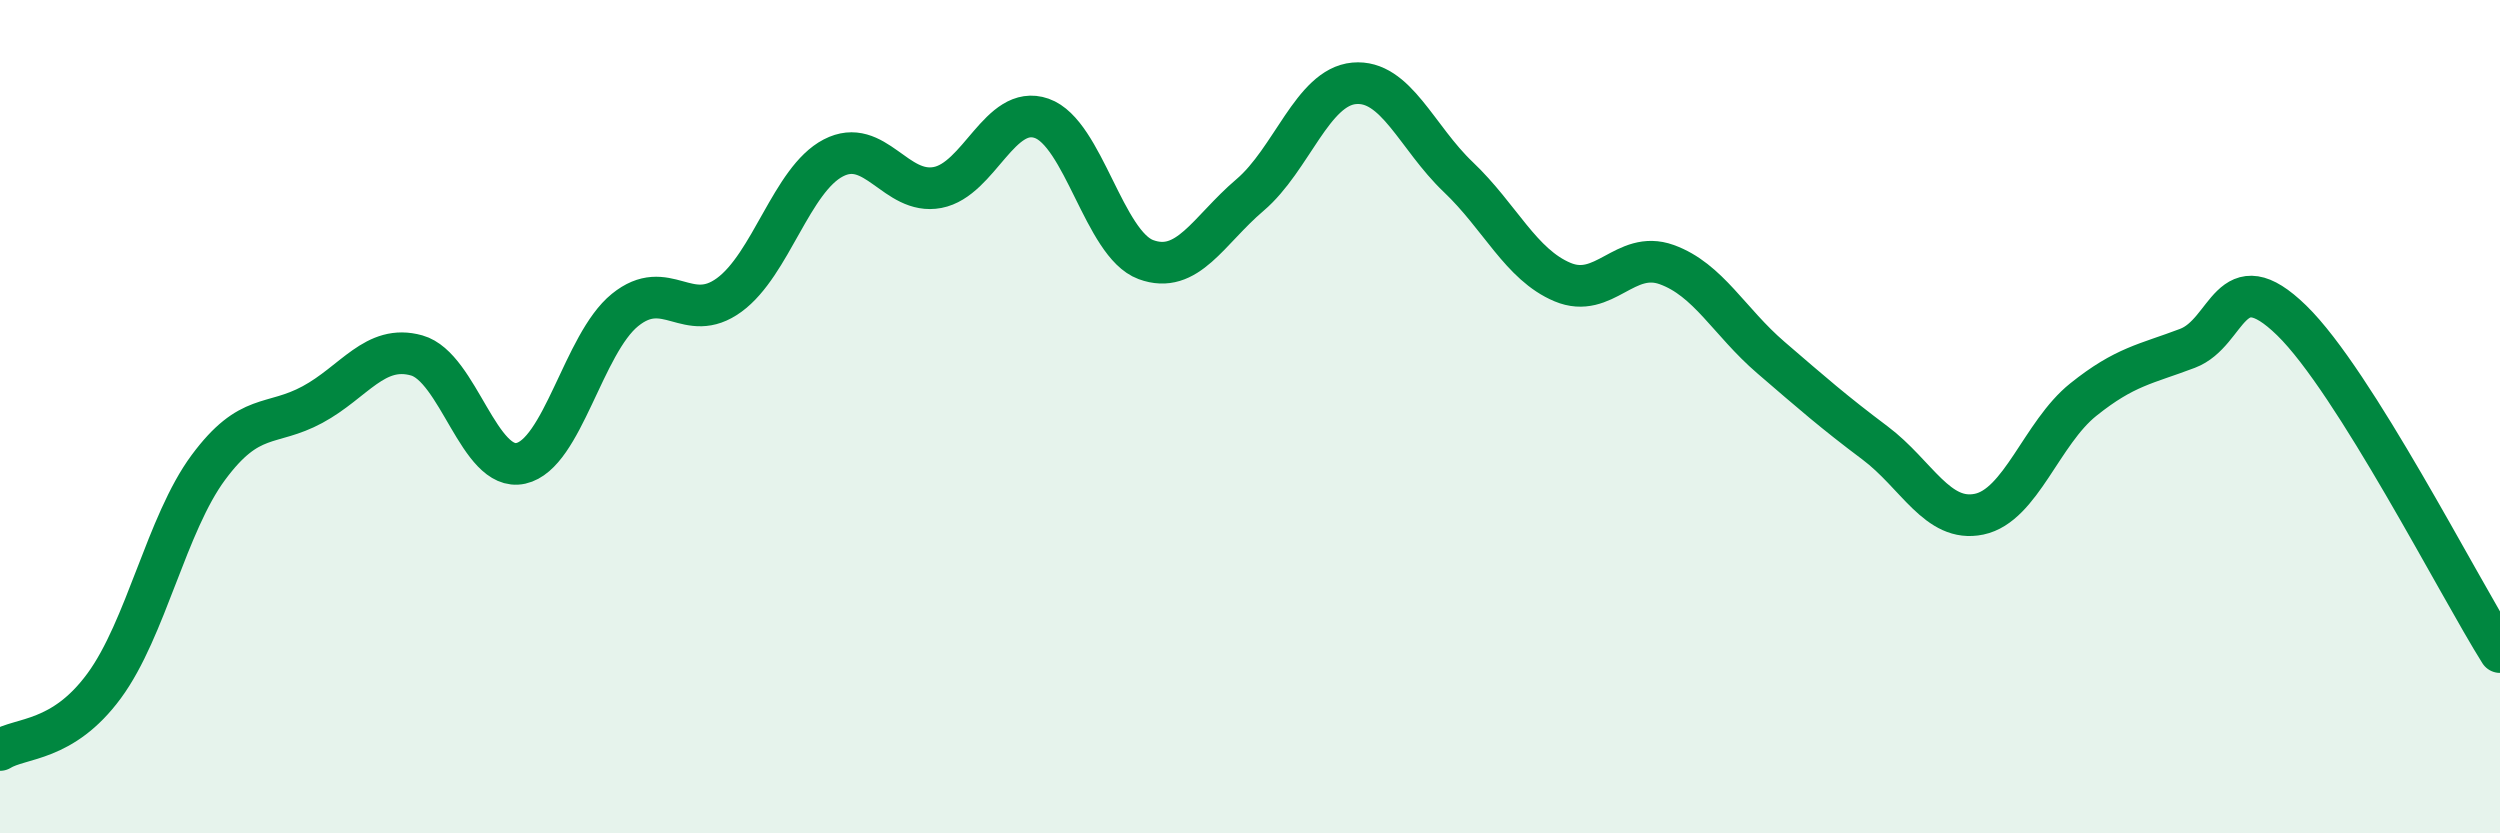 
    <svg width="60" height="20" viewBox="0 0 60 20" xmlns="http://www.w3.org/2000/svg">
      <path
        d="M 0,18 C 0.5,17.69 1.5,17.82 2.5,16.46 C 3.5,15.1 4,12.57 5,11.22 C 6,9.87 6.5,10.25 7.5,9.71 C 8.5,9.17 9,8.25 10,8.53 C 11,8.81 11.5,11.34 12.5,11.12 C 13.5,10.9 14,8.25 15,7.44 C 16,6.63 16.5,7.81 17.5,7.08 C 18.5,6.35 19,4.31 20,3.79 C 21,3.27 21.5,4.69 22.5,4.5 C 23.5,4.31 24,2.49 25,2.84 C 26,3.19 26.5,5.86 27.5,6.23 C 28.5,6.6 29,5.53 30,4.68 C 31,3.83 31.5,2.09 32.5,2 C 33.5,1.91 34,3.3 35,4.25 C 36,5.2 36.5,6.35 37.5,6.77 C 38.5,7.19 39,5.99 40,6.35 C 41,6.71 41.5,7.72 42.5,8.58 C 43.5,9.44 44,9.88 45,10.63 C 46,11.38 46.5,12.55 47.5,12.34 C 48.5,12.13 49,10.39 50,9.59 C 51,8.79 51.5,8.74 52.5,8.36 C 53.5,7.98 53.5,6.23 55,7.69 C 56.5,9.15 59,14.06 60,15.65L60 20L0 20Z"
        fill="#008740"
        opacity="0.1"
        stroke-linecap="round"
        stroke-linejoin="round"
      />
      <path
        d="M 0,18 C 0.5,17.69 1.5,17.82 2.5,16.46 C 3.5,15.1 4,12.57 5,11.22 C 6,9.87 6.5,10.25 7.5,9.71 C 8.5,9.17 9,8.25 10,8.53 C 11,8.81 11.5,11.34 12.5,11.12 C 13.5,10.9 14,8.25 15,7.44 C 16,6.63 16.5,7.81 17.5,7.08 C 18.5,6.35 19,4.31 20,3.79 C 21,3.27 21.5,4.69 22.5,4.5 C 23.5,4.31 24,2.49 25,2.84 C 26,3.19 26.5,5.86 27.5,6.23 C 28.5,6.6 29,5.53 30,4.68 C 31,3.83 31.5,2.09 32.5,2 C 33.5,1.91 34,3.3 35,4.25 C 36,5.2 36.5,6.35 37.5,6.77 C 38.5,7.19 39,5.99 40,6.35 C 41,6.71 41.5,7.72 42.5,8.58 C 43.5,9.44 44,9.88 45,10.63 C 46,11.38 46.5,12.55 47.5,12.34 C 48.5,12.13 49,10.39 50,9.59 C 51,8.79 51.5,8.74 52.5,8.36 C 53.5,7.98 53.5,6.23 55,7.69 C 56.5,9.15 59,14.06 60,15.65"
        stroke="#008740"
        stroke-width="1"
        fill="none"
        stroke-linecap="round"
        stroke-linejoin="round"
      />
    </svg>
  